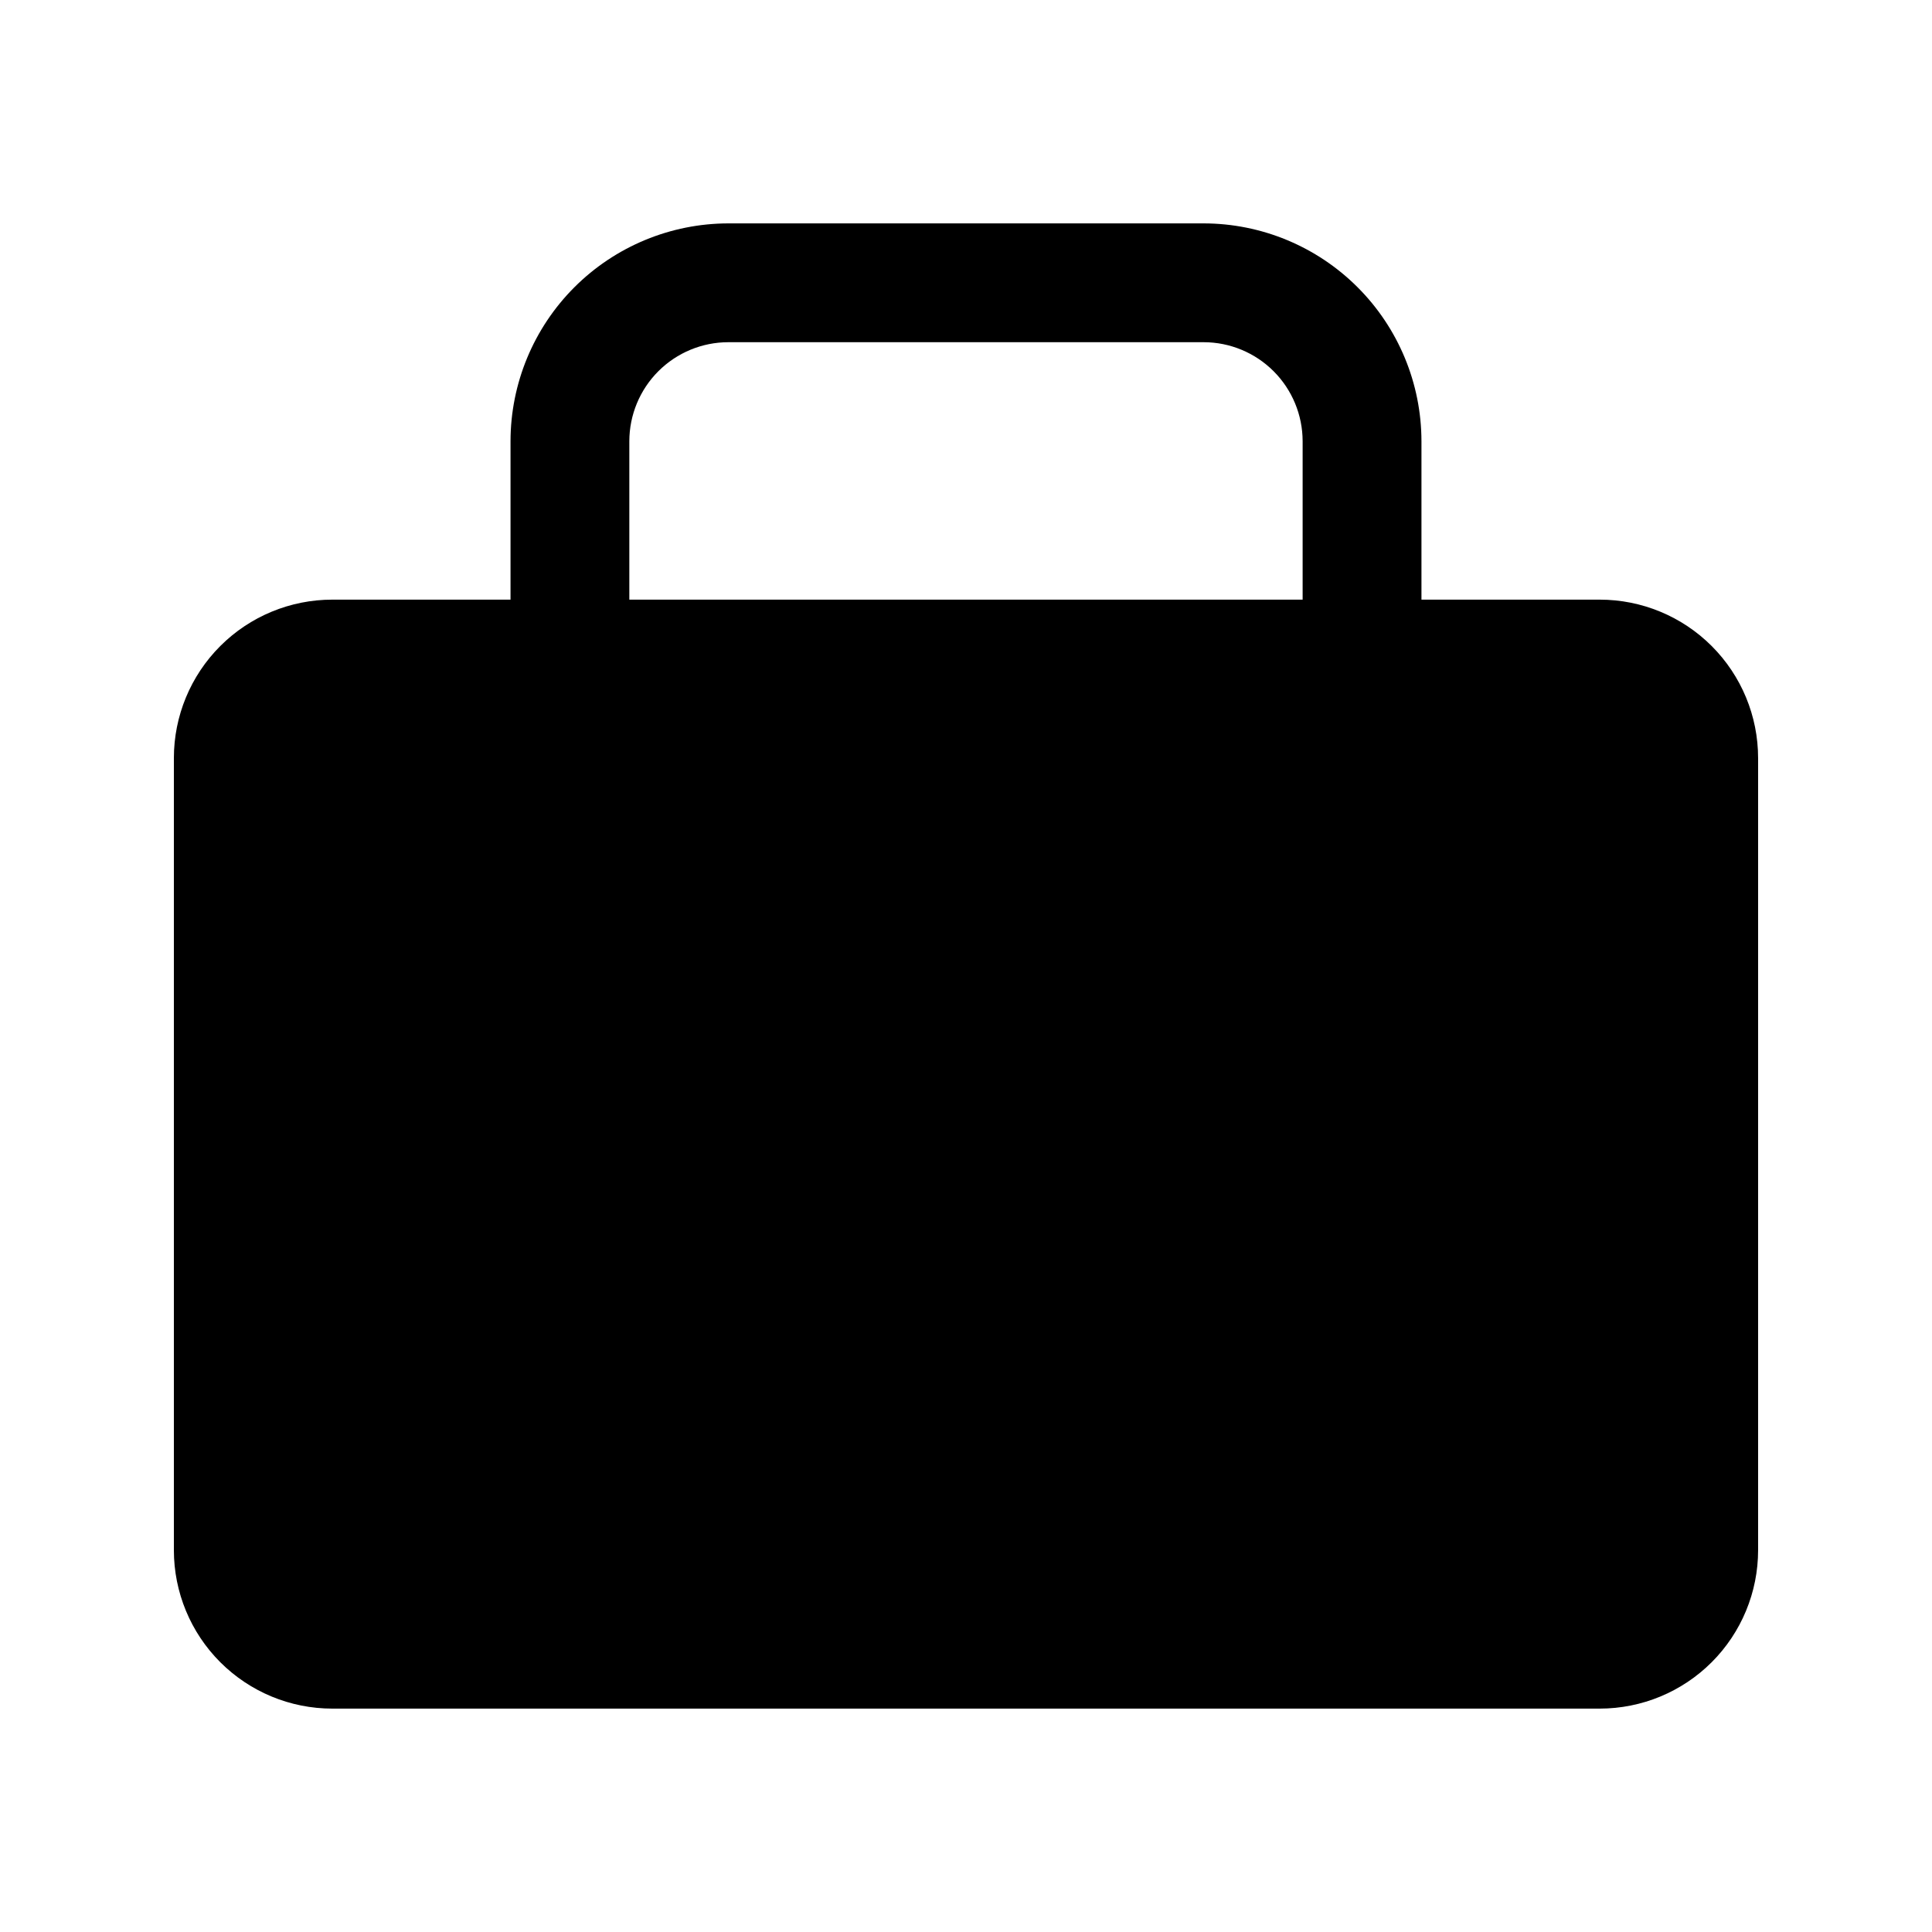 <?xml version="1.0" encoding="UTF-8"?>
<!-- Uploaded to: SVG Repo, www.svgrepo.com, Generator: SVG Repo Mixer Tools -->
<svg fill="#000000" width="800px" height="800px" version="1.1" viewBox="144 144 512 512" xmlns="http://www.w3.org/2000/svg">
 <path d="m232.06 596.8h335.87c11.137 0 21.816-4.426 29.688-12.297 7.875-7.875 12.297-18.555 12.297-29.688v-209.92c0-11.137-4.422-21.812-12.297-29.688-7.871-7.875-18.551-12.297-29.688-12.297h-47.23v-41.984c-0.016-15.305-6.102-29.98-16.926-40.801-10.824-10.824-25.496-16.91-40.801-16.926h-125.95c-15.309 0.016-29.98 6.102-40.805 16.926-10.82 10.82-16.91 25.496-16.926 40.801v41.984h-47.23c-11.137 0-21.812 4.422-29.688 12.297s-12.297 18.551-12.297 29.688v209.92c0 11.133 4.422 21.812 12.297 29.688 7.875 7.871 18.551 12.297 29.688 12.297zm78.719-335.87v-0.004c0.008-6.957 2.773-13.629 7.691-18.547 4.922-4.922 11.594-7.688 18.551-7.691h125.95c6.957 0.004 13.625 2.769 18.547 7.691 4.918 4.918 7.684 11.59 7.691 18.547v41.984h-178.43z"/>
</svg>